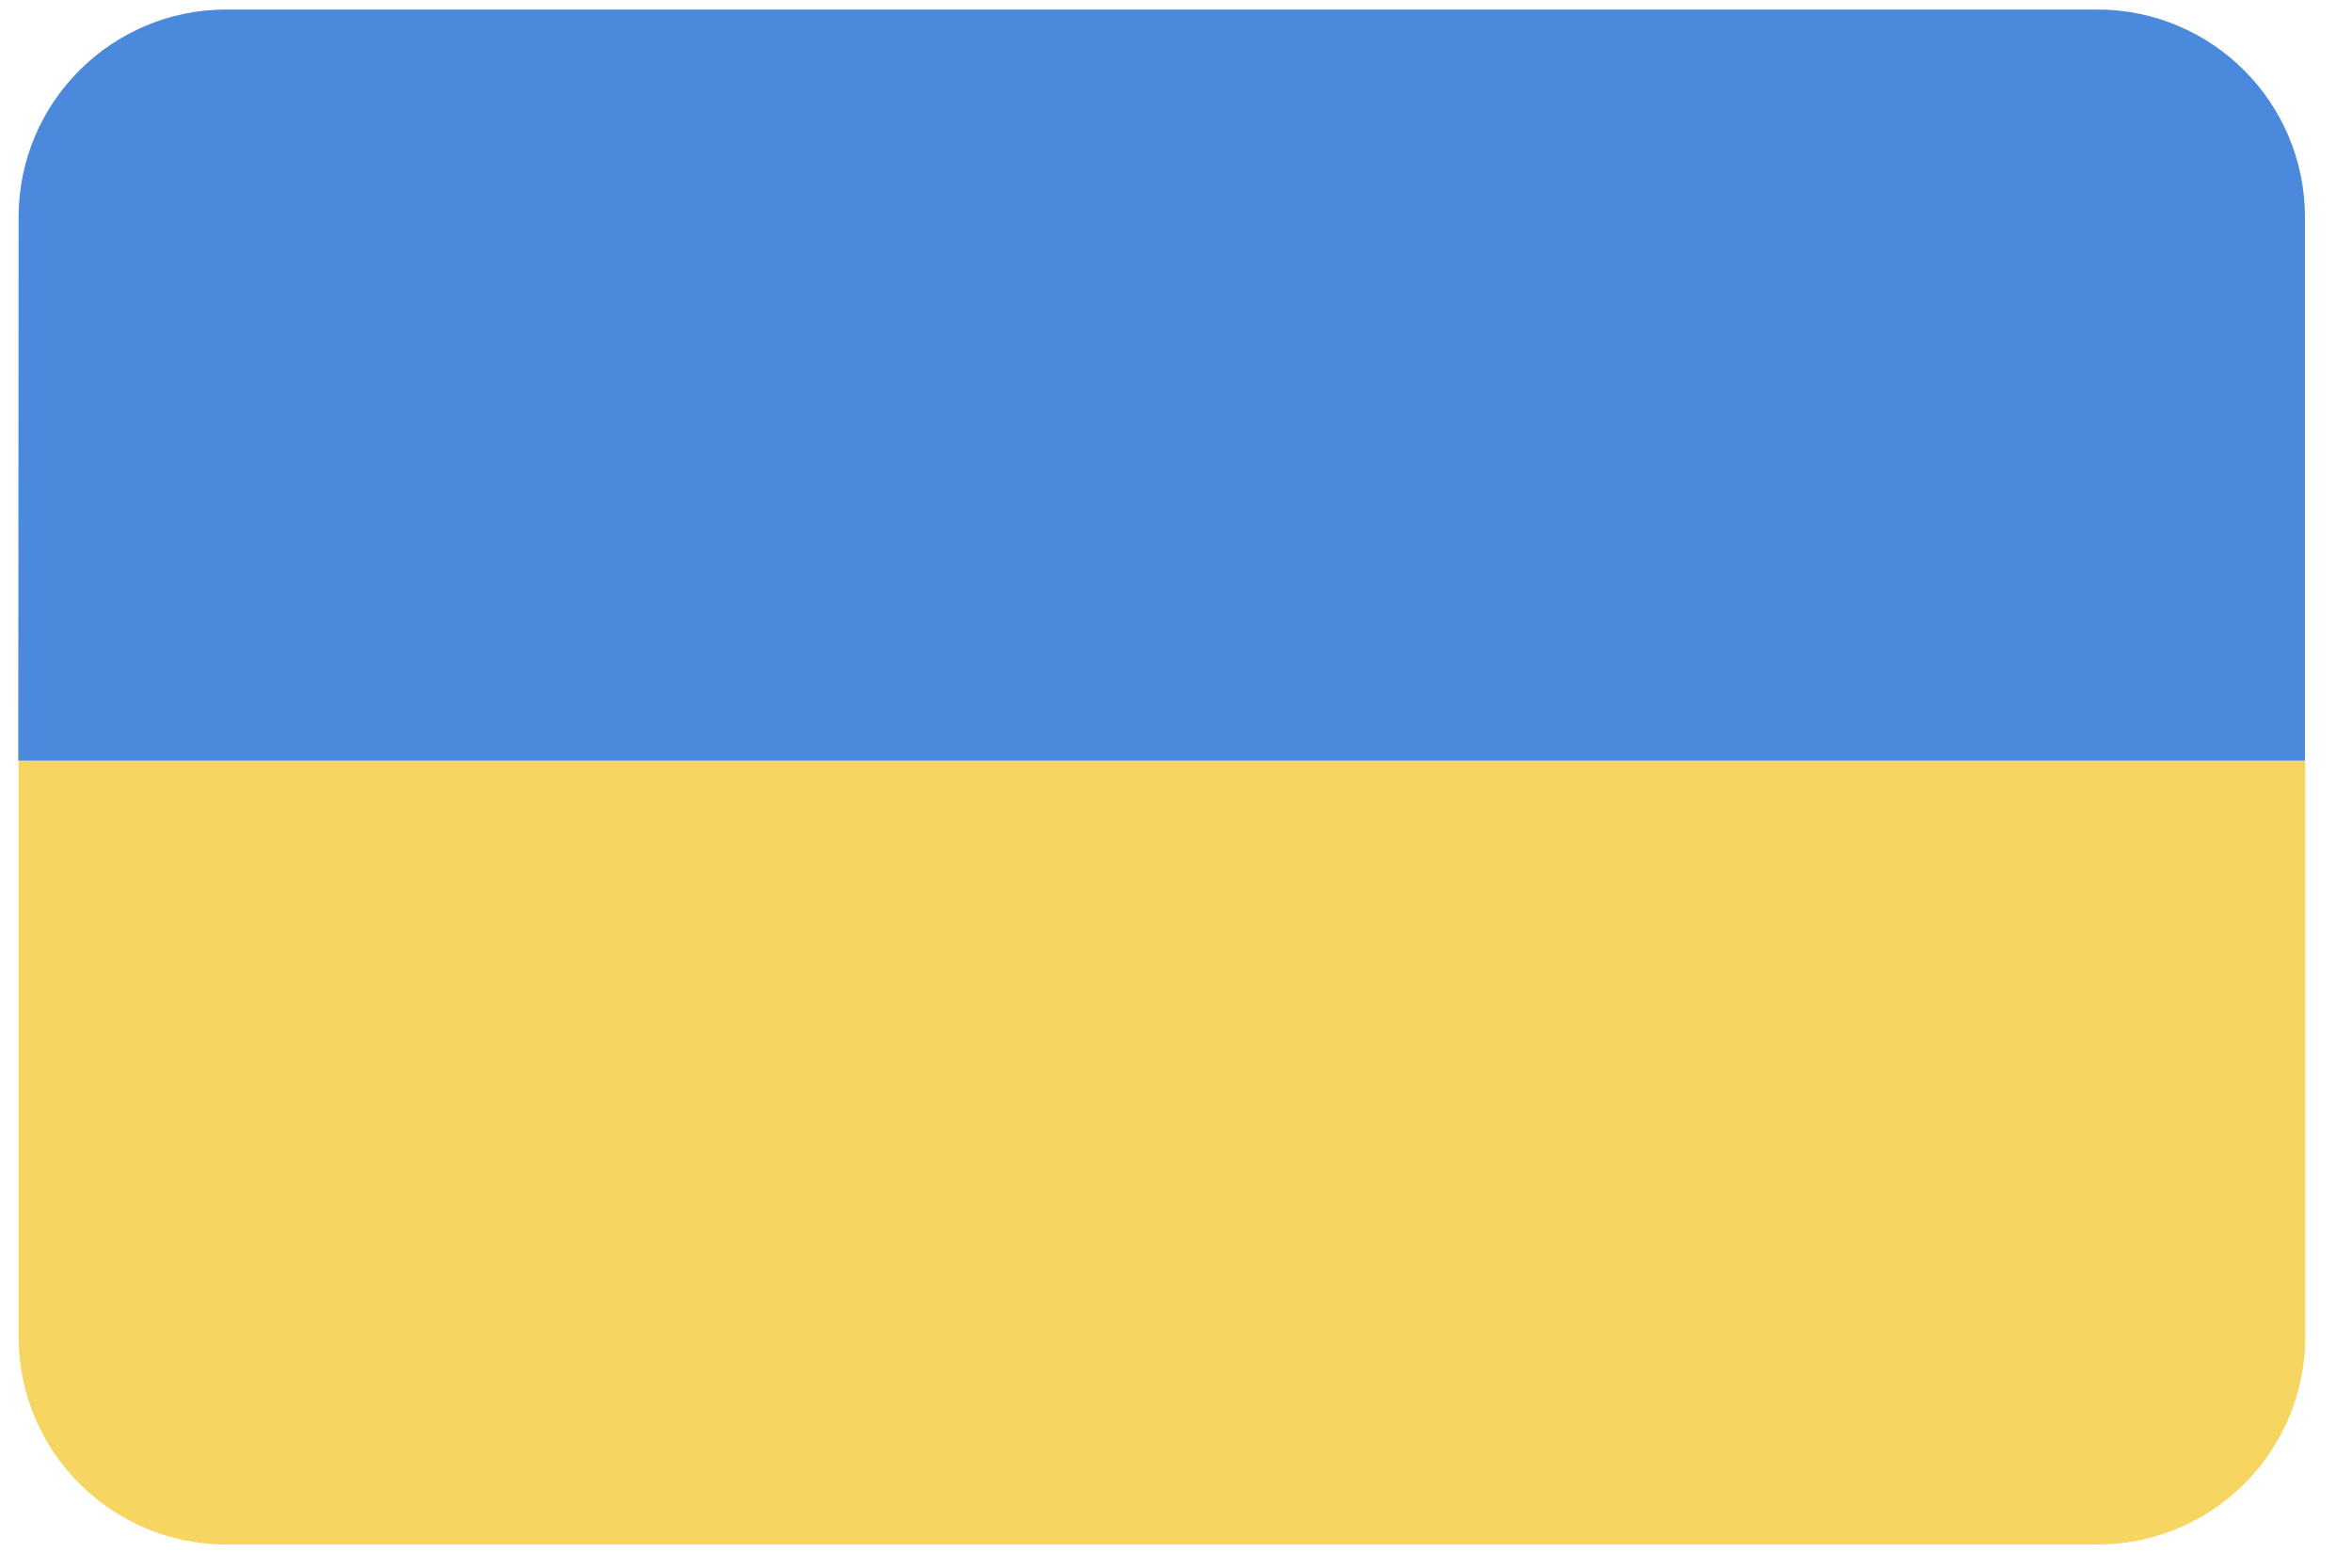 <svg width="21" height="14" viewBox="0 0 21 14" fill="none" xmlns="http://www.w3.org/2000/svg">
<path fill-rule="evenodd" clip-rule="evenodd" d="M18.725 13.793H2.021C0.997 13.793 0.166 12.963 0.166 11.938V6.793H20.583V11.938C20.583 12.43 20.387 12.903 20.039 13.251C19.69 13.599 19.218 13.794 18.725 13.793Z" fill="#F6D660"/>
<path fill-rule="evenodd" clip-rule="evenodd" d="M0.166 1.94C0.166 0.915 0.997 0.085 2.021 0.085H18.725C19.75 0.085 20.58 0.915 20.58 1.94V6.793H0.163L0.166 1.94Z" fill="#4A89DC"/>
</svg>
